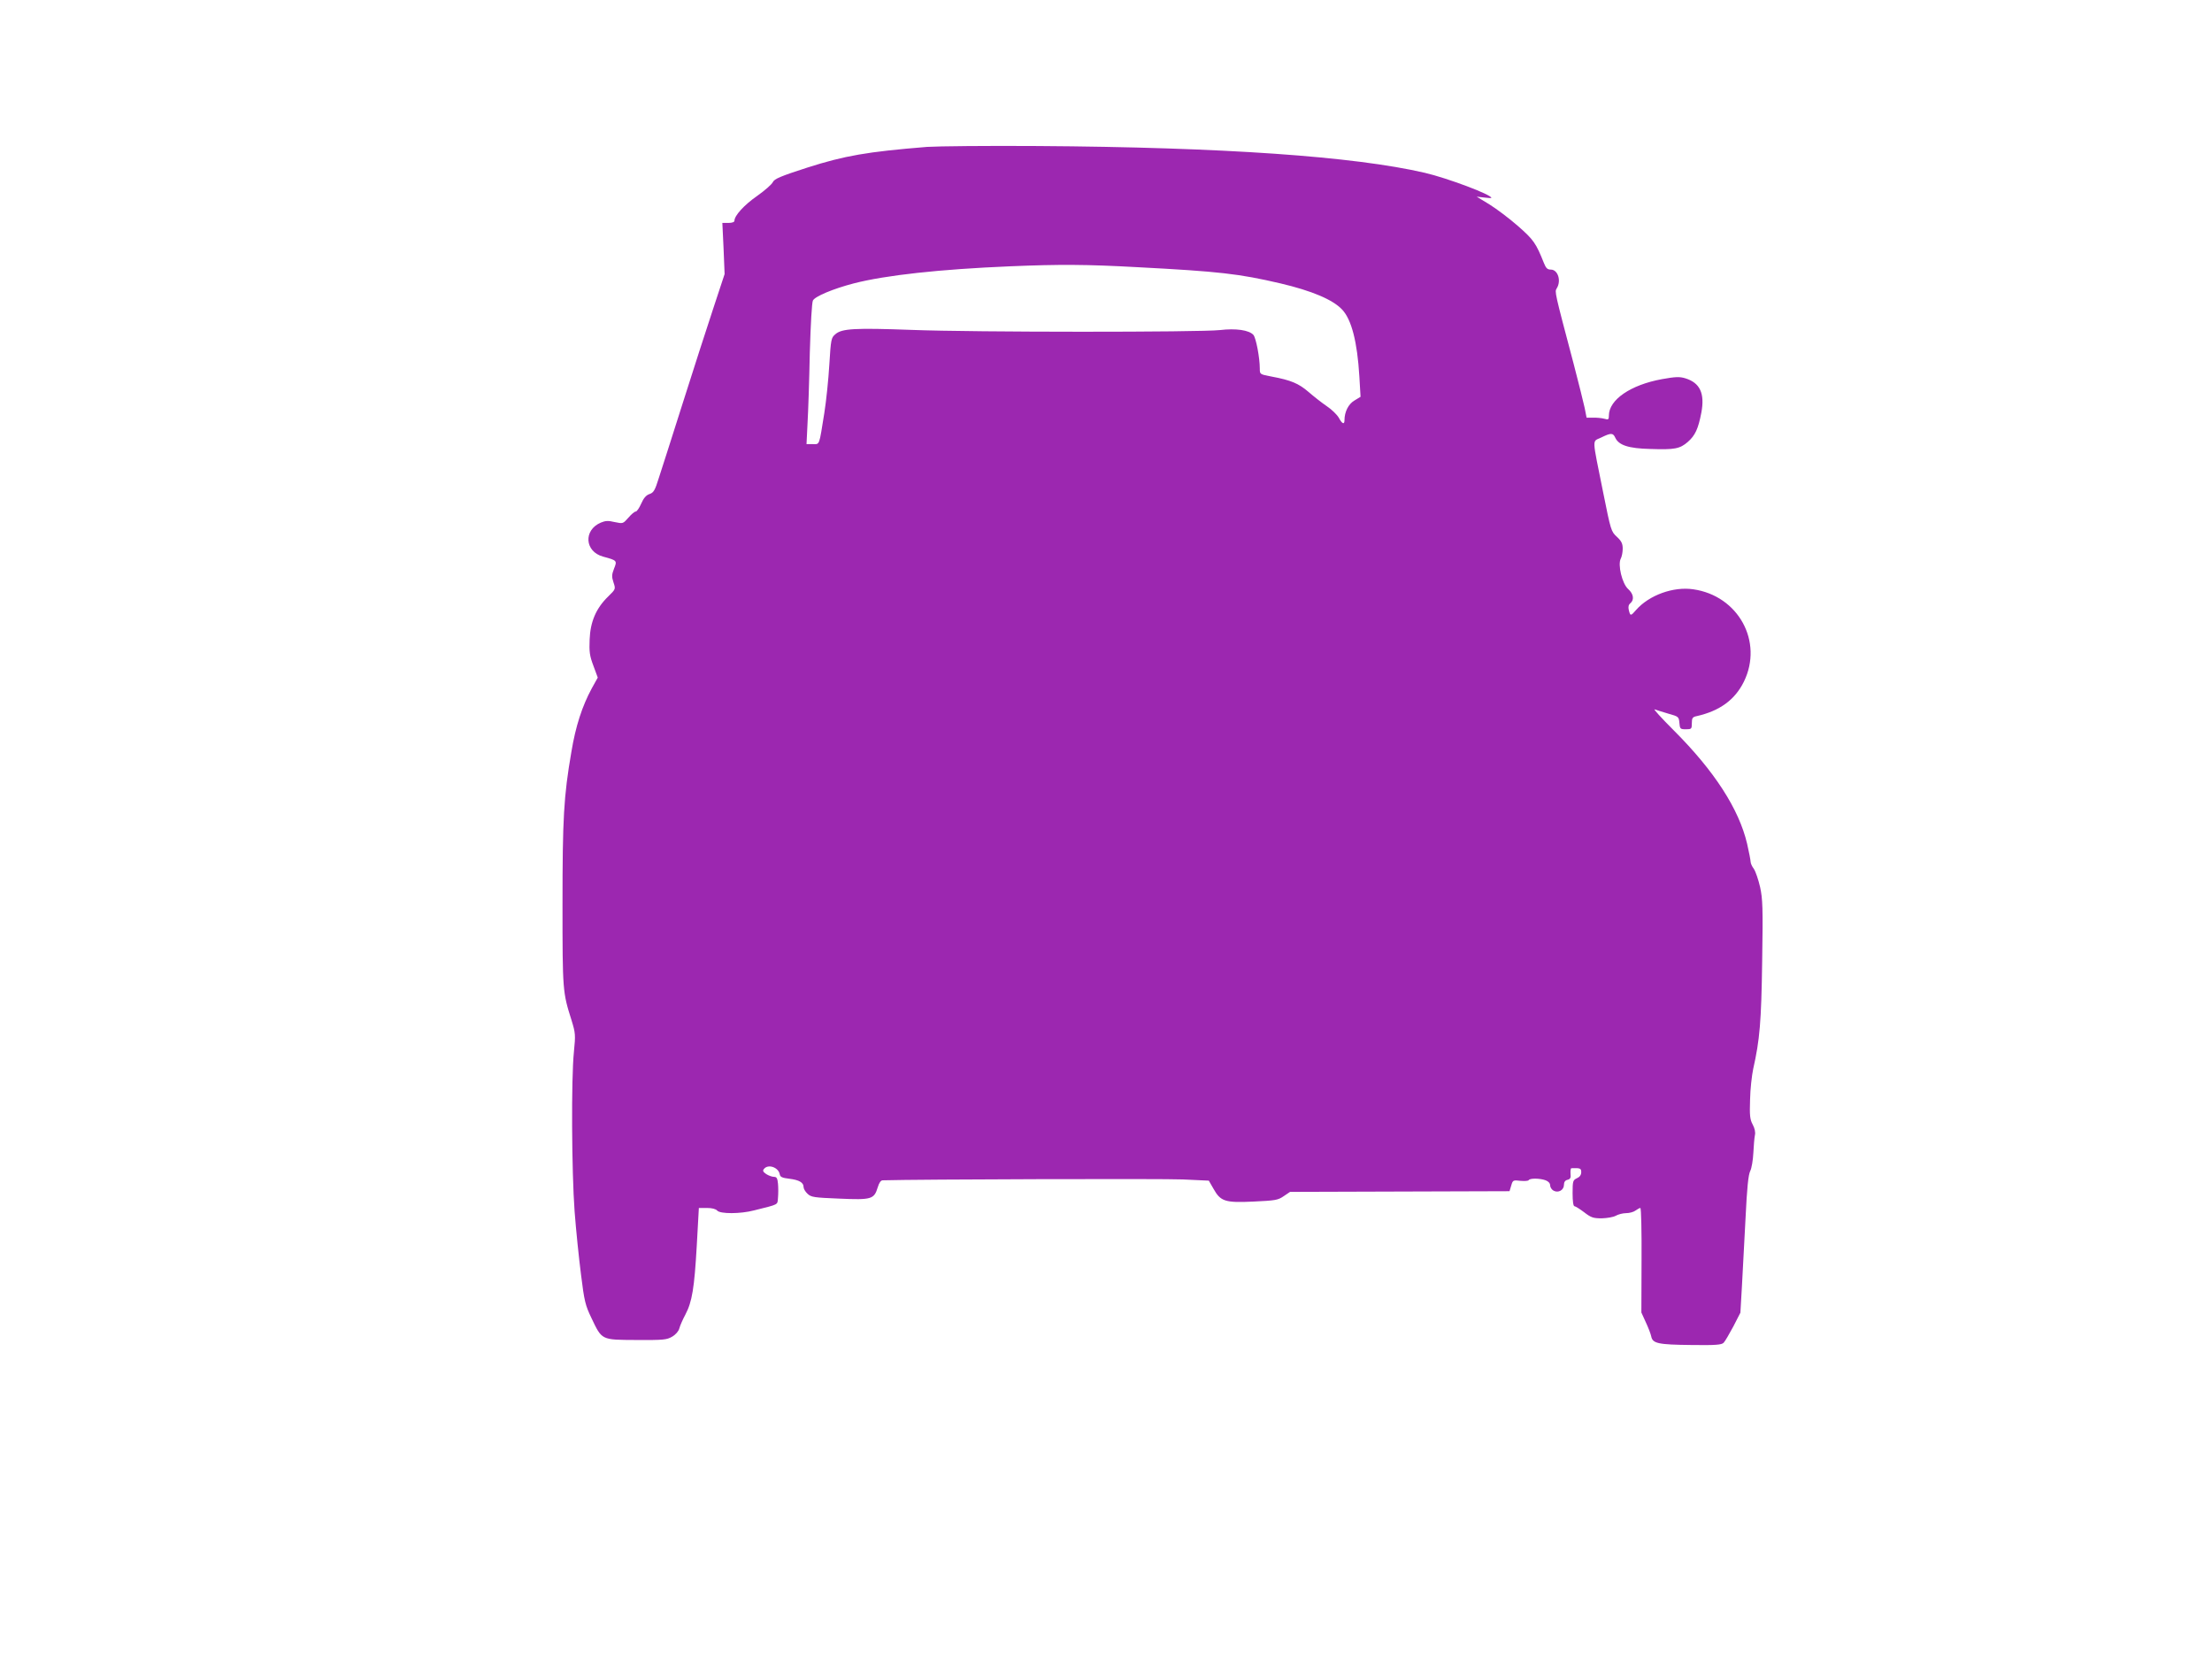 <?xml version="1.0" standalone="no"?>
<!DOCTYPE svg PUBLIC "-//W3C//DTD SVG 20010904//EN"
 "http://www.w3.org/TR/2001/REC-SVG-20010904/DTD/svg10.dtd">
<svg version="1.0" xmlns="http://www.w3.org/2000/svg"
 width="1280pt" height="960pt" viewBox="0 0 1280 960"
 preserveAspectRatio="xMidYMid meet">
<g transform="translate(0,960) scale(0.1,-0.1)"
fill="#9c27b0" stroke="none">
<path d="M5365 8750 c-347 -28 -478 -51 -694 -120 -155 -50 -190 -65 -199 -84
-6 -13 -46 -48 -91 -80 -75 -52 -131 -114 -131 -143 0 -8 -13 -13 -35 -13
l-35 0 7 -148 6 -148 -66 -200 c-36 -109 -116 -356 -177 -549 -61 -192 -123
-387 -138 -432 -22 -71 -30 -84 -54 -92 -20 -7 -34 -24 -48 -56 -11 -25 -25
-45 -31 -45 -7 0 -26 -16 -43 -36 -31 -35 -31 -35 -79 -25 -37 9 -54 8 -80 -3
-102 -43 -94 -168 13 -197 81 -22 82 -23 63 -70 -13 -34 -14 -46 -3 -79 13
-39 13 -39 -31 -82 -70 -68 -103 -146 -107 -248 -3 -72 0 -95 22 -153 l25 -68
-35 -63 c-55 -102 -93 -217 -118 -369 -44 -256 -51 -381 -51 -882 0 -499 1
-507 52 -668 23 -75 24 -84 14 -184 -16 -154 -13 -694 4 -923 8 -107 25 -271
37 -365 19 -154 25 -178 60 -251 62 -130 56 -127 260 -128 157 -1 176 1 207
19 21 12 38 32 42 48 4 16 20 52 35 80 39 74 52 153 66 400 l12 217 47 0 c29
0 51 -6 59 -15 17 -20 134 -20 214 1 147 37 134 30 138 74 2 22 2 58 0 80 -3
32 -8 40 -23 40 -11 0 -31 7 -45 16 -19 13 -22 20 -13 30 24 30 84 9 91 -31 3
-16 14 -21 56 -26 57 -7 82 -22 82 -48 0 -10 10 -27 23 -39 21 -20 38 -22 184
-28 186 -8 201 -4 222 65 8 27 18 41 29 41 196 6 1629 10 1737 5 l150 -7 27
-47 c41 -73 66 -82 232 -74 125 6 141 8 174 31 l37 25 635 2 635 2 10 33 c9
31 11 32 53 27 23 -2 45 -1 48 4 7 12 66 11 98 -1 16 -6 26 -17 26 -29 0 -11
9 -25 20 -31 28 -15 60 4 60 34 0 16 7 26 21 29 16 4 20 12 17 36 -1 17 1 31
5 31 52 2 57 -1 57 -23 0 -16 -9 -28 -25 -35 -23 -11 -25 -16 -25 -87 0 -46 4
-75 11 -75 5 0 31 -16 56 -35 40 -31 53 -35 102 -35 31 1 67 7 81 15 14 8 41
15 60 15 19 0 44 7 54 15 11 8 24 15 28 15 5 0 8 -136 7 -303 l-1 -302 25 -55
c14 -30 29 -68 32 -83 8 -41 39 -48 232 -50 142 -2 175 1 187 13 8 8 33 51 56
94 l41 80 9 155 c5 86 14 264 21 396 8 170 16 248 27 269 8 16 16 63 18 105 2
42 6 88 9 102 4 17 -1 40 -13 62 -16 30 -18 53 -15 144 1 59 10 139 18 177 38
169 47 271 52 623 5 310 3 361 -12 430 -10 43 -26 90 -36 105 -11 14 -19 33
-19 42 0 8 -9 55 -20 103 -47 201 -189 421 -424 656 -72 72 -122 127 -111 122
11 -4 47 -15 80 -25 58 -16 60 -18 63 -53 3 -35 5 -37 38 -37 32 0 34 2 34 35
0 30 4 36 28 41 133 30 221 94 273 199 114 232 -32 498 -293 535 -115 17 -255
-34 -330 -119 -32 -37 -34 -37 -43 0 -4 17 -1 30 9 38 24 20 19 54 -12 82 -35
30 -62 142 -43 177 6 11 11 37 11 57 0 29 -7 44 -34 69 -33 30 -35 37 -79 256
-66 329 -65 292 -12 318 57 28 69 28 82 -1 20 -43 76 -62 202 -65 142 -5 172
1 218 41 42 37 60 75 78 169 21 112 -8 173 -93 199 -33 10 -57 9 -135 -5 -181
-33 -307 -119 -307 -211 0 -23 -3 -25 -27 -18 -16 4 -45 7 -65 6 l-37 0 -11
56 c-7 31 -35 146 -64 256 -111 419 -110 416 -98 436 28 44 7 109 -34 109 -20
0 -28 8 -40 38 -46 115 -59 134 -150 214 -50 44 -125 100 -165 125 l-74 45 43
-5 c23 -3 42 -4 42 -2 0 19 -253 114 -385 145 -410 95 -1164 148 -2240 155
-291 2 -579 -1 -640 -5z m1215 -696 c478 -25 589 -38 830 -94 182 -43 303 -94
357 -152 54 -58 87 -186 99 -385 l7 -119 -36 -22 c-34 -20 -57 -65 -57 -114 0
-27 -14 -21 -33 15 -10 17 -41 48 -70 67 -28 19 -75 56 -105 82 -57 49 -101
68 -214 89 -68 13 -68 13 -68 46 0 63 -22 178 -37 195 -25 28 -101 39 -194 28
-114 -13 -1424 -13 -1784 1 -328 12 -404 8 -441 -25 -24 -20 -26 -28 -35 -176
-5 -85 -18 -211 -29 -280 -31 -194 -26 -180 -67 -180 l-36 0 6 123 c4 67 10
249 13 405 5 170 12 291 18 303 12 24 117 68 236 99 186 48 500 82 905 99 286
12 446 11 735 -5z"/>
</g>
</svg>
